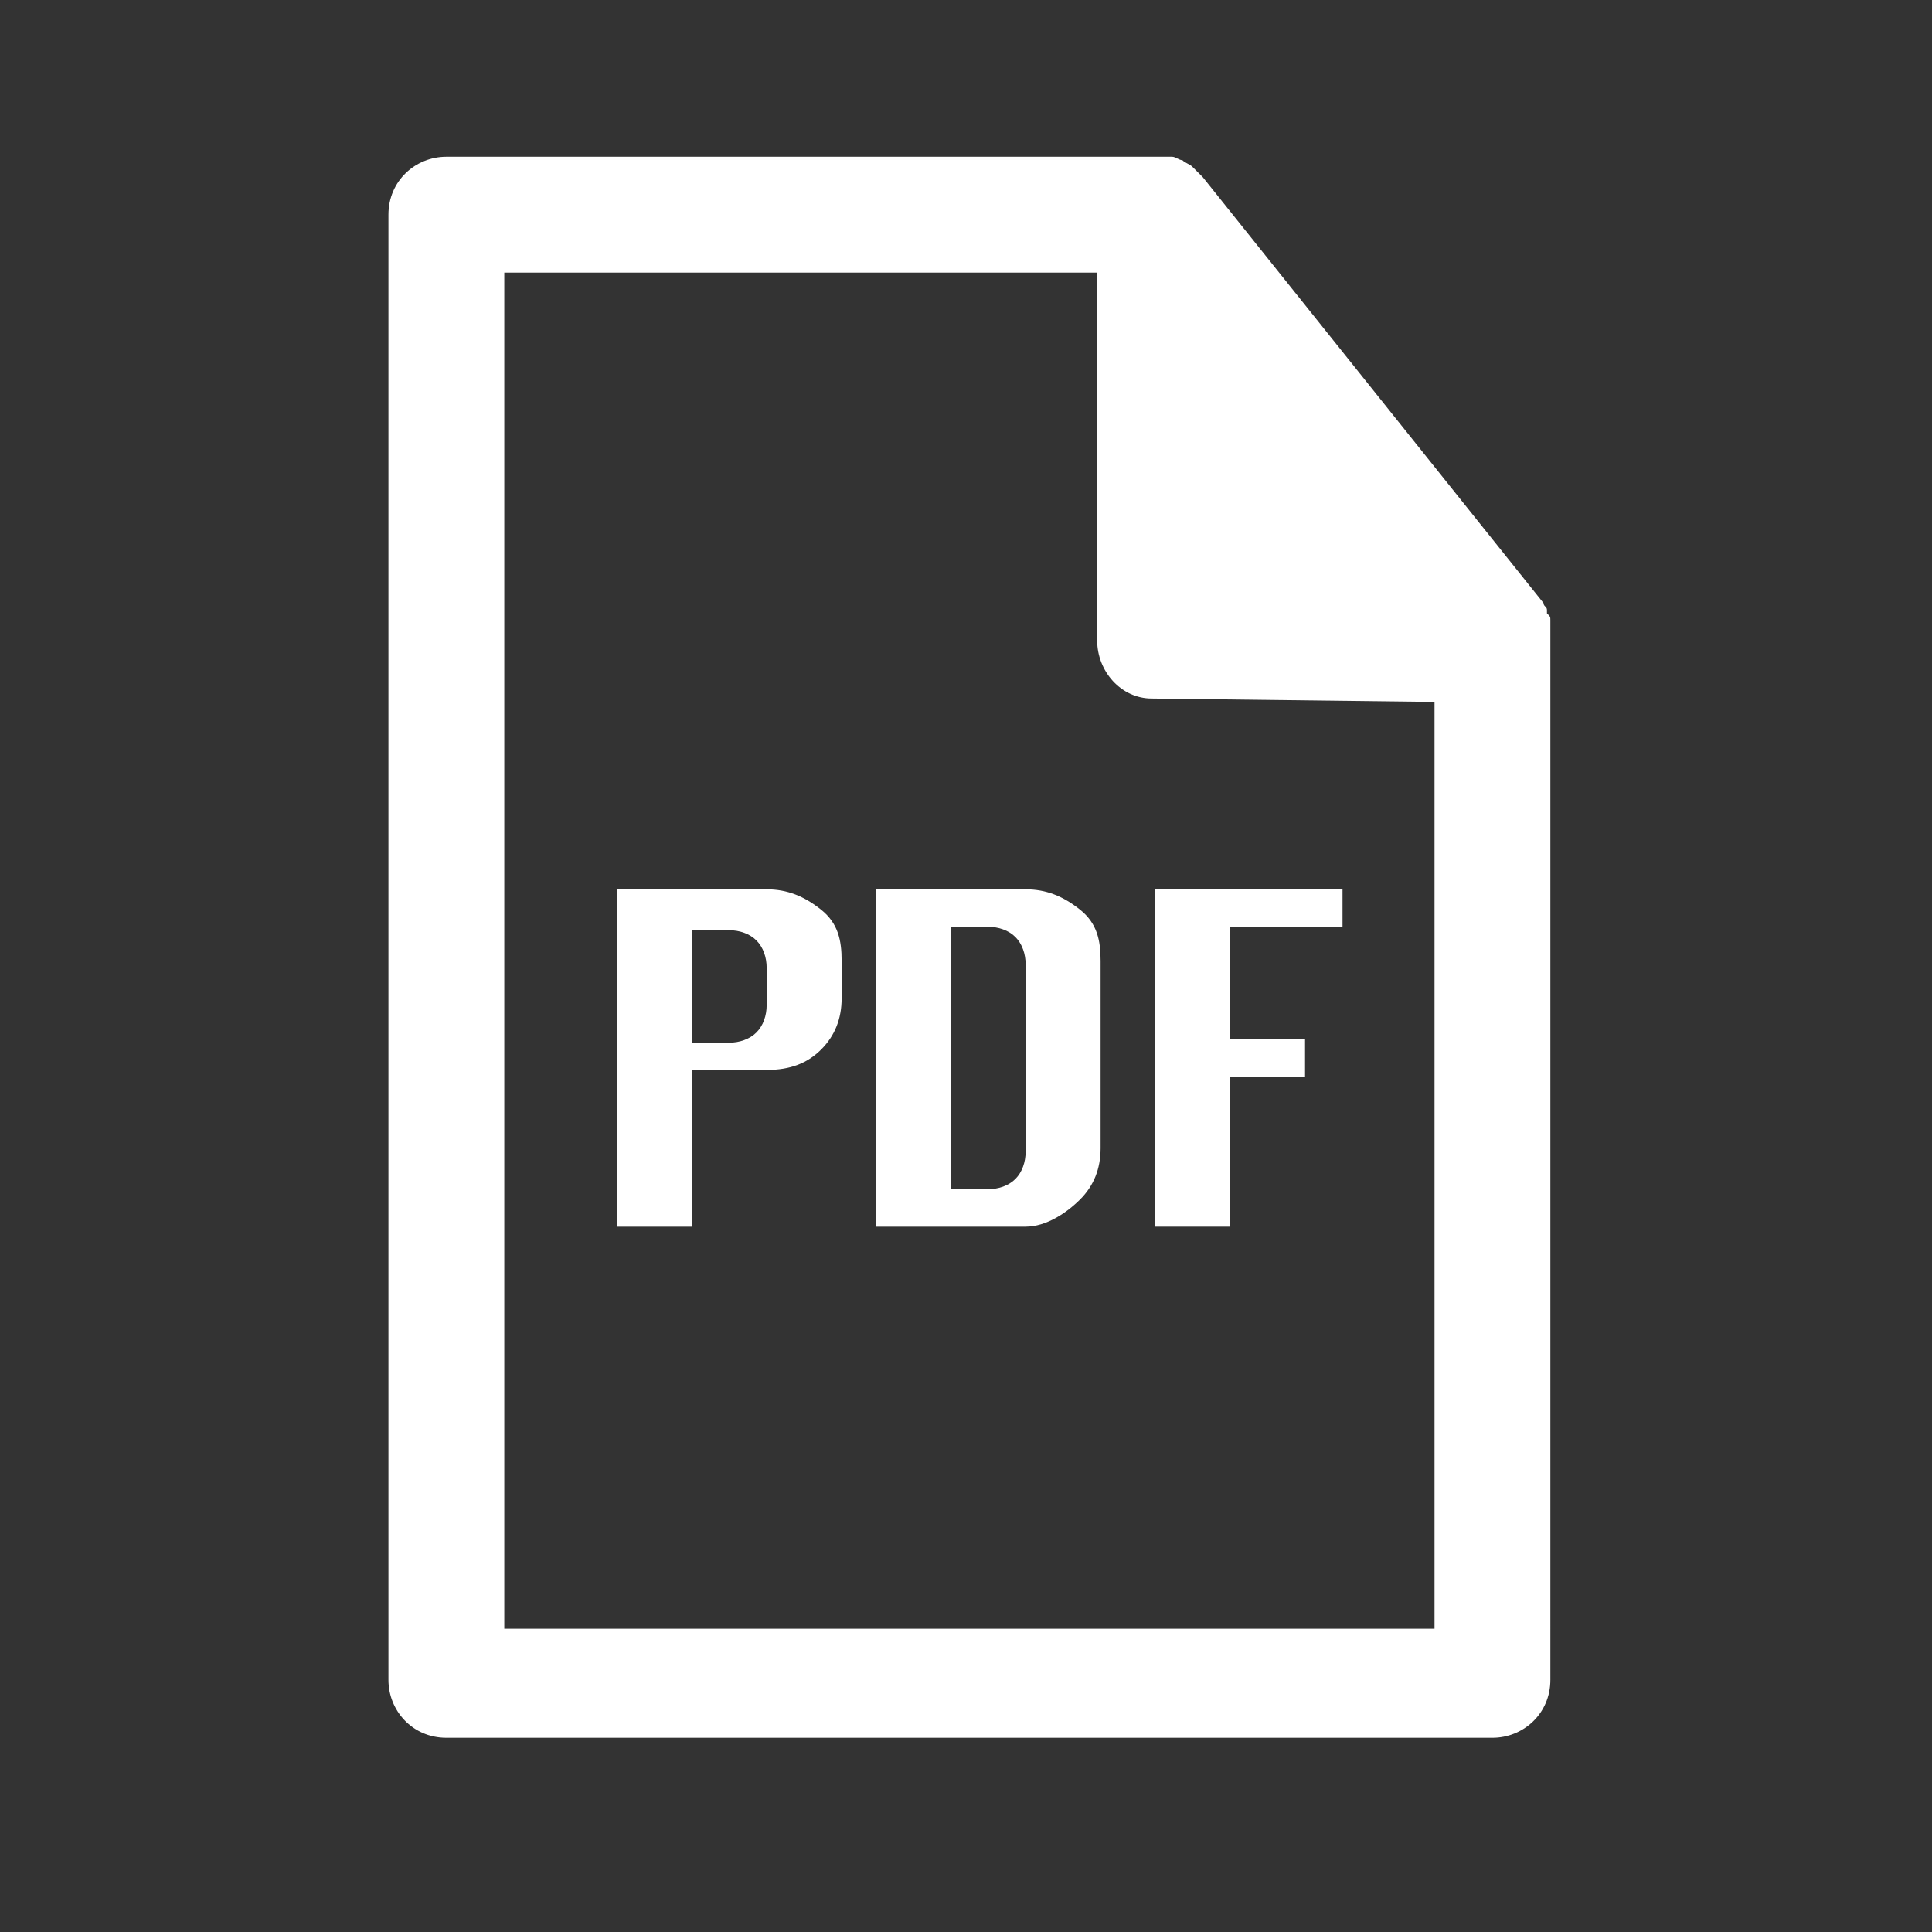 <?xml version="1.0" encoding="utf-8"?>
<!-- Generator: Adobe Illustrator 21.1.0, SVG Export Plug-In . SVG Version: 6.00 Build 0)  -->
<svg version="1.1" id="Layer_1" xmlns="http://www.w3.org/2000/svg" xmlns:xlink="http://www.w3.org/1999/xlink" x="0px" y="0px"
	 viewBox="0 0 56.7 56.7" style="enable-background:new 0 0 56.7 56.7;" xml:space="preserve">
<rect x="0" y="0" width="56.7" height="56.7" fill="#333333" stroke="none"/>
<style type="text/css">
	.st0{fill:#FFFFFF;}
</style>
<path class="st0" d="M45.5,18.8c0-0.1,0-0.1,0-0.2c0,0,0-0.1,0-0.1c0-0.1,0-0.1,0-0.2c0,0,0-0.1,0-0.1c0-0.1,0-0.1-0.1-0.2
	c0,0,0,0,0-0.1c0-0.1-0.1-0.1-0.1-0.2l-10-12.5c-0.1-0.1-0.2-0.2-0.2-0.2c0,0,0,0-0.1-0.1c-0.1-0.1-0.2-0.1-0.3-0.2c0,0,0,0,0,0
	c-0.1,0-0.2-0.1-0.3-0.1c0,0,0,0-0.1,0c-0.1,0-0.2,0-0.3,0c0,0,0,0,0,0h0c0,0,0,0,0,0H13.1c-0.9,0-1.7,0.7-1.7,1.7v43
	c0,0.9,0.7,1.7,1.7,1.7h30.7c0.9,0,1.7-0.7,1.7-1.7L45.5,18.8C45.5,18.9,45.5,18.9,45.5,18.8z M14.8,47.7V8h17.4v10.8
	c0,0.9,0.7,1.7,1.6,1.7l8.3,0.1v27.2H14.8z"/>
<g>
	<path class="st0" d="M18.1,36v-9.9h4.4c0.6,0,1.1,0.2,1.6,0.6s0.6,0.9,0.6,1.5v1.1c0,0.6-0.2,1.1-0.6,1.5s-0.9,0.6-1.6,0.6h-2.2V36
		H18.1z M20.3,30.6h1.1c0.3,0,0.6-0.1,0.8-0.3c0.2-0.2,0.3-0.5,0.3-0.8v-1.1c0-0.3-0.1-0.6-0.3-0.8c-0.2-0.2-0.5-0.3-0.8-0.3h-1.1
		V30.6z"/>
	<path class="st0" d="M25.7,36v-9.9h4.4c0.6,0,1.1,0.2,1.6,0.6s0.6,0.9,0.6,1.5v5.5c0,0.6-0.2,1.1-0.6,1.5S30.7,36,30.1,36H25.7z
		 M27.9,34.9H29c0.3,0,0.6-0.1,0.8-0.3c0.2-0.2,0.3-0.5,0.3-0.8v-5.5c0-0.3-0.1-0.6-0.3-0.8c-0.2-0.2-0.5-0.3-0.8-0.3h-1.1V34.9z"/>
	<path class="st0" d="M33.9,36v-9.9h5.5v1.1h-3.3v3.3h2.2v1.1h-2.2V36H33.9z"/>
</g>
</svg>
